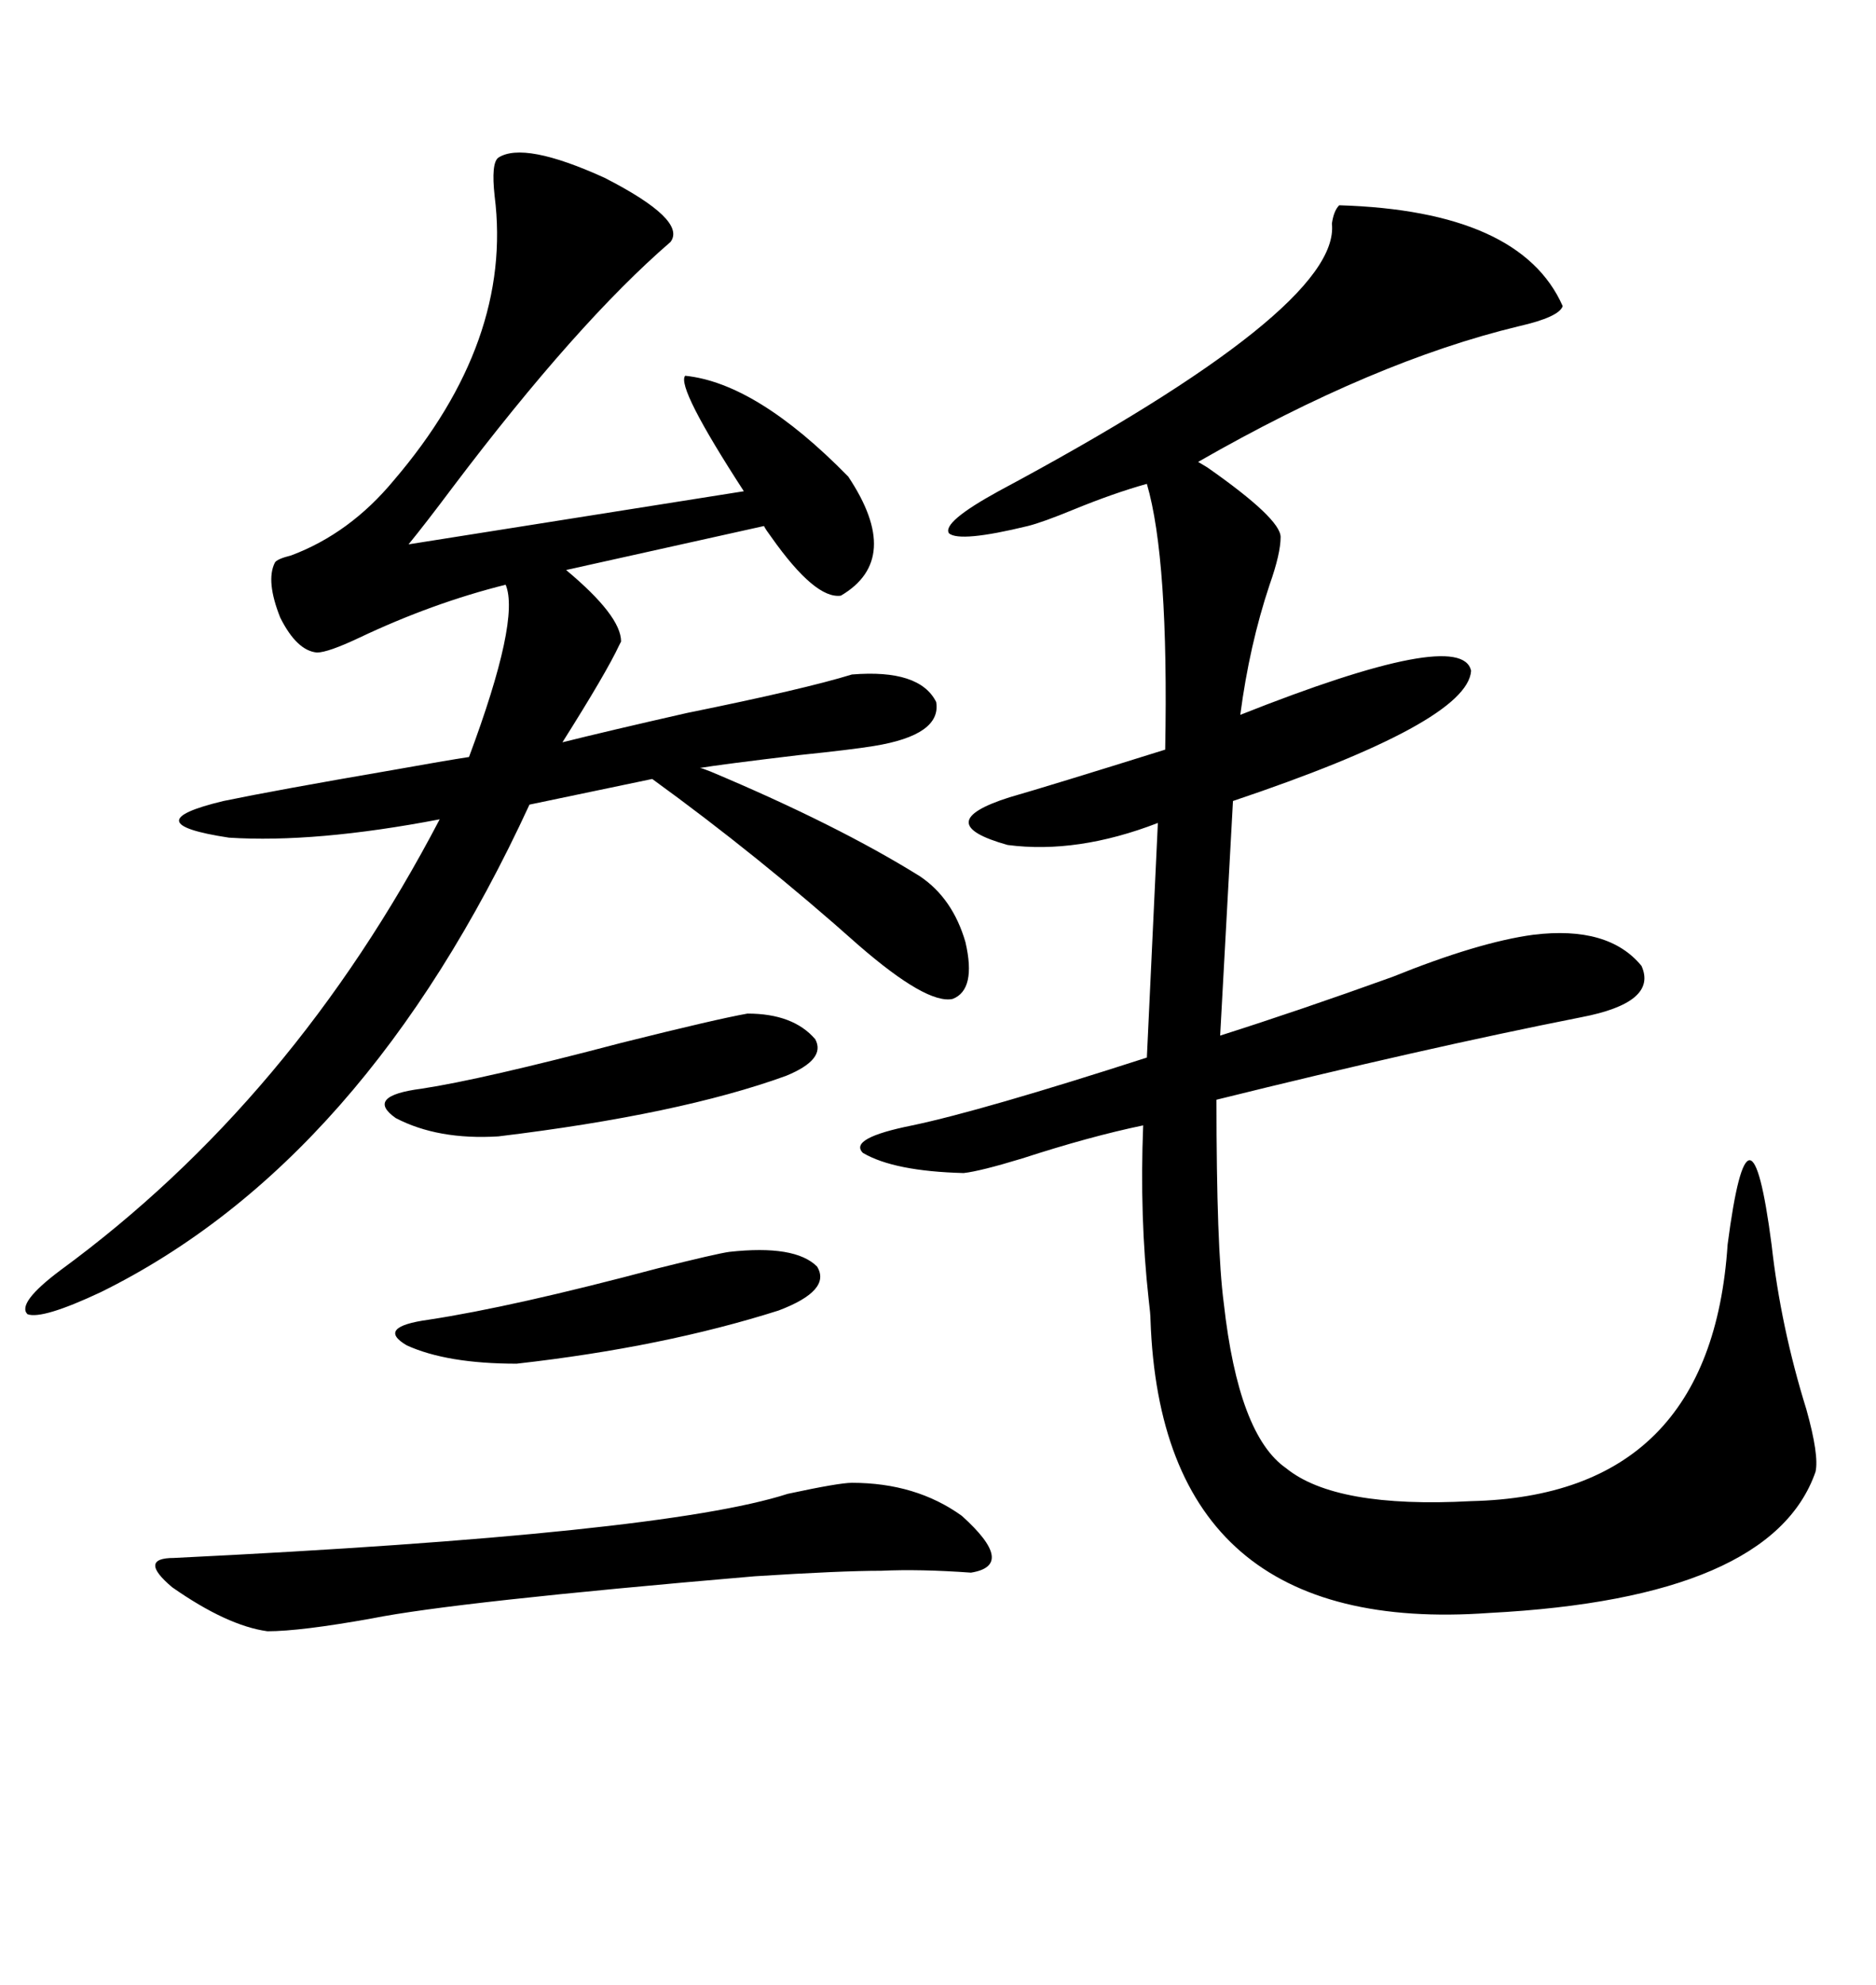 <svg xmlns="http://www.w3.org/2000/svg" xmlns:xlink="http://www.w3.org/1999/xlink" width="300" height="317.285"><path d="M214.16 32.81L214.16 32.81Q243.16 33.69 249.90 48.93L249.90 48.93Q249.32 50.68 242.87 52.15L242.87 52.15Q219.73 57.71 191.60 73.83L191.60 73.83Q191.60 73.83 193.07 74.71L193.07 74.71Q204.79 82.91 204.79 85.84L204.79 85.84Q204.79 88.48 203.03 93.46L203.03 93.46Q199.80 103.13 198.34 114.26L198.34 114.26Q233.79 100.20 235.25 107.23L235.25 107.23Q234.67 115.43 197.17 128.03L197.17 128.03L195.12 165.53Q208.01 161.43 222.66 156.15L222.66 156.15Q236.43 150.59 245.21 149.41L245.21 149.41Q257.23 147.95 262.50 154.39L262.50 154.39Q265.14 160.25 252.83 162.60L252.83 162.60Q227.64 167.58 194.53 175.78L194.53 175.78Q194.53 199.51 195.70 208.30L195.70 208.30Q198.05 229.39 205.66 234.67L205.66 234.67Q213.57 241.11 235.25 239.94L235.25 239.94Q273.63 239.06 276.27 198.93L276.27 198.93Q278.03 185.45 279.79 185.45L279.79 185.45Q281.54 185.45 283.30 198.93L283.30 198.93Q284.77 212.11 288.87 225.29L288.87 225.29Q290.92 232.62 290.33 235.25L290.33 235.25Q283.30 255.47 238.18 257.81L238.18 257.81Q185.74 261.62 183.98 210.94L183.98 210.94Q183.98 210.06 183.69 207.71L183.69 207.71Q182.23 194.53 182.81 179.88L182.81 179.88Q174.32 181.64 163.48 185.16L163.48 185.16Q156.74 187.21 154.10 187.50L154.10 187.50Q142.97 187.21 137.99 184.28L137.99 184.28Q135.64 181.93 145.90 179.88L145.90 179.88Q157.03 177.54 183.40 169.04L183.40 169.04L185.16 131.54Q172.27 136.52 161.13 135.06L161.13 135.06Q148.54 131.54 161.43 127.44L161.43 127.44Q167.58 125.68 186.33 119.82L186.33 119.82Q186.91 89.36 183.40 77.34L183.40 77.34Q178.13 78.81 171.68 81.45L171.68 81.45Q166.70 83.50 164.36 84.08L164.36 84.08Q153.52 86.72 151.76 85.25L151.76 85.25Q150.59 83.50 159.67 78.52L159.67 78.52Q214.45 49.22 212.99 35.74L212.99 35.74Q213.28 33.69 214.16 32.81ZM79.69 25.20L79.69 25.20Q83.79 22.56 96.68 28.42L96.68 28.42Q109.86 35.16 107.23 38.67L107.23 38.67Q92.29 51.56 72.36 77.93L72.36 77.93Q67.97 83.79 65.33 87.01L65.33 87.01L118.95 78.52Q108.11 61.82 109.57 60.06L109.57 60.06Q121.00 61.23 135.64 76.17L135.64 76.17Q144.43 89.36 134.47 95.21L134.47 95.21Q130.37 95.80 123.34 85.84L123.34 85.84Q122.46 84.67 122.17 84.08L122.17 84.08L90.53 91.11Q99.32 98.44 99.32 102.54L99.32 102.54Q99.32 102.54 99.02 103.13L99.02 103.13Q96.97 107.52 89.94 118.65L89.94 118.65Q96.97 116.89 109.86 113.96L109.86 113.96Q128.61 110.16 136.23 107.81L136.23 107.81Q147.07 106.93 149.71 112.21L149.71 112.21Q150.59 117.48 139.75 119.24L139.75 119.24Q136.23 119.82 127.73 120.70L127.73 120.70Q115.43 122.17 111.91 122.75L111.91 122.75Q112.21 122.75 113.67 123.34L113.67 123.34Q133.89 131.84 147.07 140.04L147.07 140.04Q152.34 143.55 154.39 150.59L154.39 150.59Q156.15 158.20 152.34 159.67L152.34 159.67Q148.24 160.55 137.40 151.17L137.40 151.17Q121.29 136.82 104.30 124.51L104.30 124.51L84.67 128.61Q58.30 185.74 16.11 206.54L16.11 206.54Q6.74 210.94 4.39 210.06L4.39 210.06Q2.64 208.30 9.67 203.03L9.67 203.03Q46.88 175.78 70.31 130.96L70.31 130.96Q50.39 134.77 36.62 133.89L36.62 133.89Q21.09 131.54 35.74 128.03L35.74 128.03Q44.24 126.27 62.99 123.05L62.99 123.05Q71.19 121.58 75 121.00L75 121.00Q83.20 99.02 80.86 93.46L80.86 93.46Q69.14 96.39 57.42 101.95L57.42 101.95Q52.44 104.30 50.68 104.30L50.68 104.30Q47.46 104.00 44.82 98.73L44.82 98.73Q42.48 92.87 43.95 89.94L43.95 89.94Q44.24 89.36 46.58 88.77L46.58 88.77Q55.96 85.25 62.99 76.76L62.99 76.76Q82.03 54.49 79.10 31.35L79.10 31.35Q78.52 26.07 79.69 25.20ZM136.23 237.01L136.23 237.01Q146.48 237.01 153.81 242.29L153.81 242.29Q162.60 250.20 155.27 251.37L155.27 251.37Q147.07 250.78 140.92 251.07L140.92 251.07Q134.47 251.07 120.70 251.95L120.70 251.95Q72.66 256.05 59.47 258.69L59.47 258.69Q48.05 260.74 42.77 260.74L42.77 260.74Q36.33 259.86 27.54 253.71L27.54 253.71Q21.97 249.02 27.83 249.02L27.83 249.02Q106.05 245.21 125.98 238.77L125.98 238.77Q134.18 237.01 136.23 237.01ZM119.53 162.01L119.53 162.01Q126.86 162.01 130.37 166.11L130.37 166.11Q132.13 169.34 125.68 171.97L125.68 171.97Q108.69 178.13 79.69 181.64L79.69 181.64Q70.02 182.23 63.28 178.71L63.28 178.71Q58.30 175.20 67.38 174.02L67.38 174.02Q77.05 172.56 99.32 166.70L99.32 166.70Q114.55 162.89 119.53 162.01ZM116.60 200.10L116.60 200.10Q127.15 198.93 130.66 202.44L130.66 202.44Q133.01 206.25 124.51 209.47L124.51 209.47Q106.05 215.33 82.62 217.97L82.62 217.97Q71.48 217.97 65.04 215.04L65.04 215.04Q60.06 212.11 68.55 210.94L68.55 210.94Q82.03 208.89 105.18 202.73L105.18 202.73Q114.55 200.39 116.60 200.10Z"/></svg>